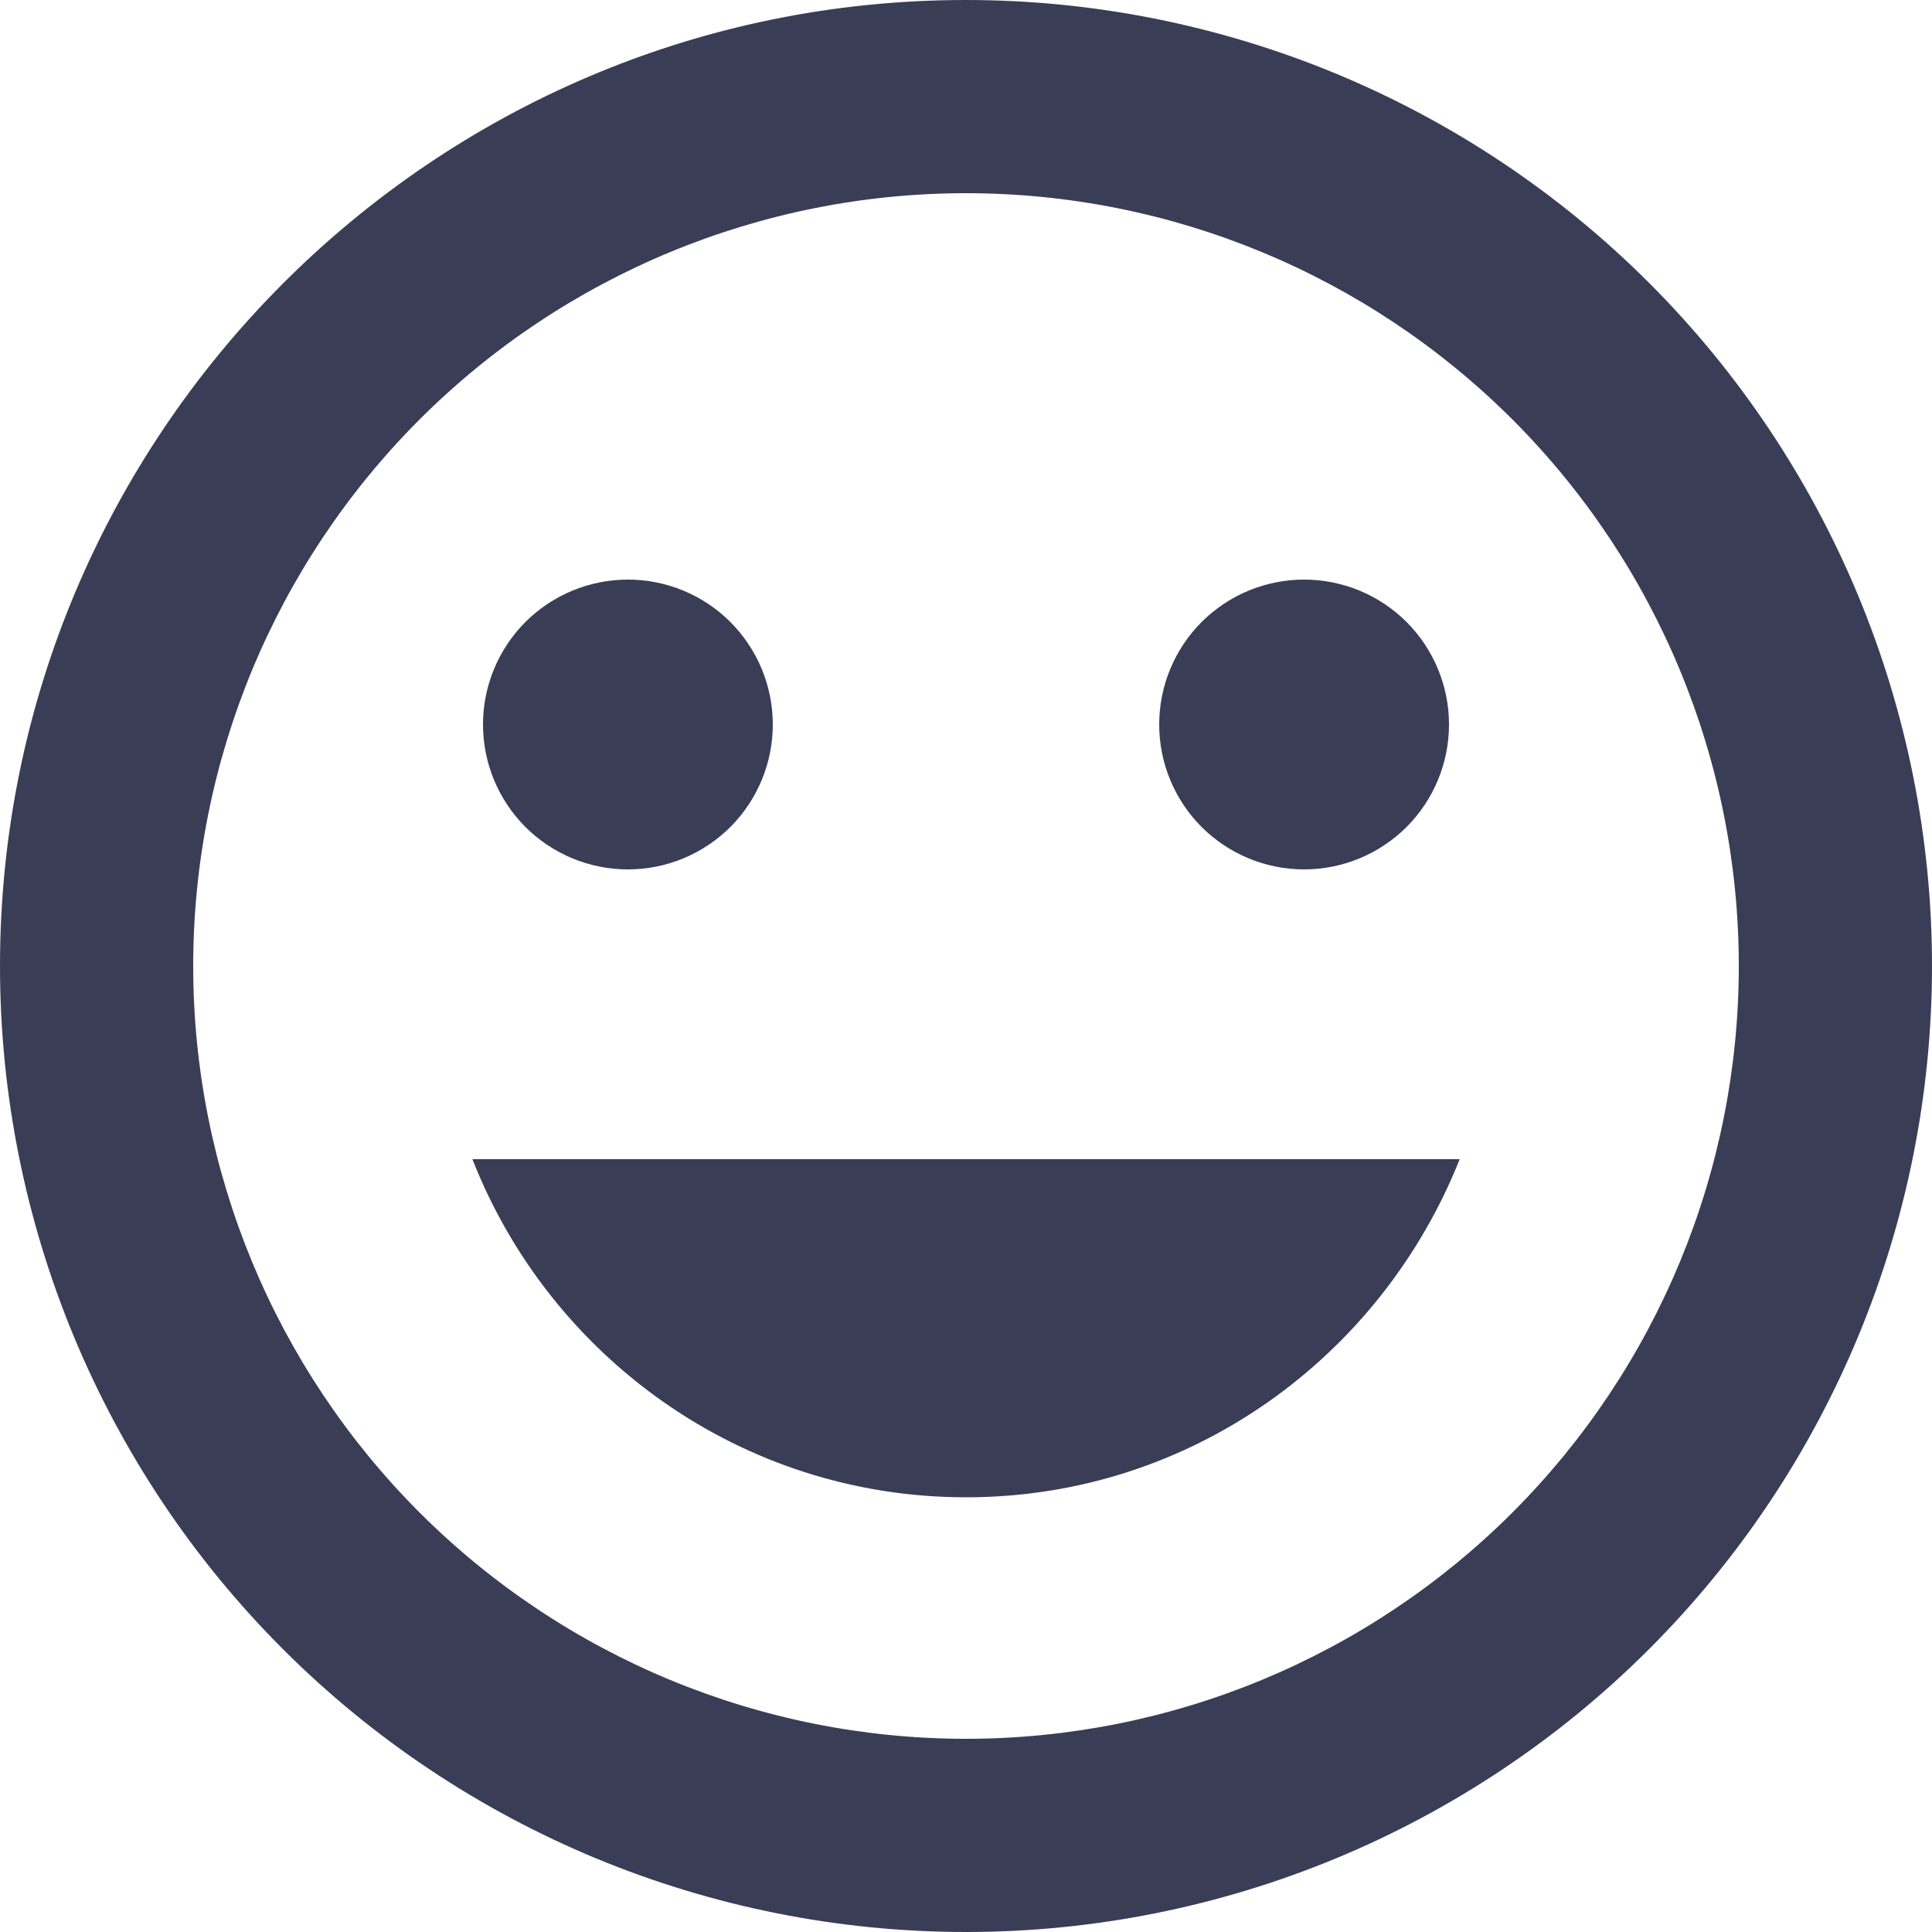 <svg width="21" height="21" viewBox="0 0 21 21" fill="none" xmlns="http://www.w3.org/2000/svg">
<path d="M10.5 16.275C12.947 16.275 15.015 14.742 15.866 12.6H5.135C5.974 14.742 8.053 16.275 10.5 16.275ZM6.825 9.45C7.243 9.45 7.643 9.284 7.939 8.989C8.234 8.693 8.4 8.293 8.4 7.875C8.4 7.457 8.234 7.057 7.939 6.761C7.643 6.466 7.243 6.3 6.825 6.3C6.407 6.3 6.007 6.466 5.711 6.761C5.416 7.057 5.25 7.457 5.25 7.875C5.25 8.293 5.416 8.693 5.711 8.989C6.007 9.284 6.407 9.45 6.825 9.45ZM14.175 9.45C14.593 9.45 14.993 9.284 15.289 8.989C15.584 8.693 15.75 8.293 15.75 7.875C15.75 7.457 15.584 7.057 15.289 6.761C14.993 6.466 14.593 6.3 14.175 6.3C13.757 6.3 13.357 6.466 13.061 6.761C12.766 7.057 12.6 7.457 12.6 7.875C12.6 8.293 12.766 8.693 13.061 8.989C13.357 9.284 13.757 9.45 14.175 9.45ZM10.5 18.9C8.272 18.9 6.136 18.015 4.56 16.44C2.985 14.864 2.1 12.728 2.1 10.5C2.1 8.272 2.985 6.136 4.56 4.56C6.136 2.985 8.272 2.1 10.5 2.1C12.728 2.1 14.864 2.985 16.44 4.56C18.015 6.136 18.9 8.272 18.9 10.5C18.9 12.728 18.015 14.864 16.44 16.44C14.864 18.015 12.728 18.9 10.5 18.9ZM10.5 0C4.694 0 0 4.725 0 10.5C0 13.285 1.106 15.956 3.075 17.925C4.05 18.9 5.208 19.673 6.482 20.201C7.756 20.728 9.121 21 10.5 21C13.285 21 15.956 19.894 17.925 17.925C19.894 15.956 21 13.285 21 10.5C21 9.121 20.728 7.756 20.201 6.482C19.673 5.208 18.9 4.05 17.925 3.075C16.95 2.1 15.792 1.327 14.518 0.799C13.244 0.272 11.879 0 10.5 0Z" fill="#393D56"/>
</svg>
